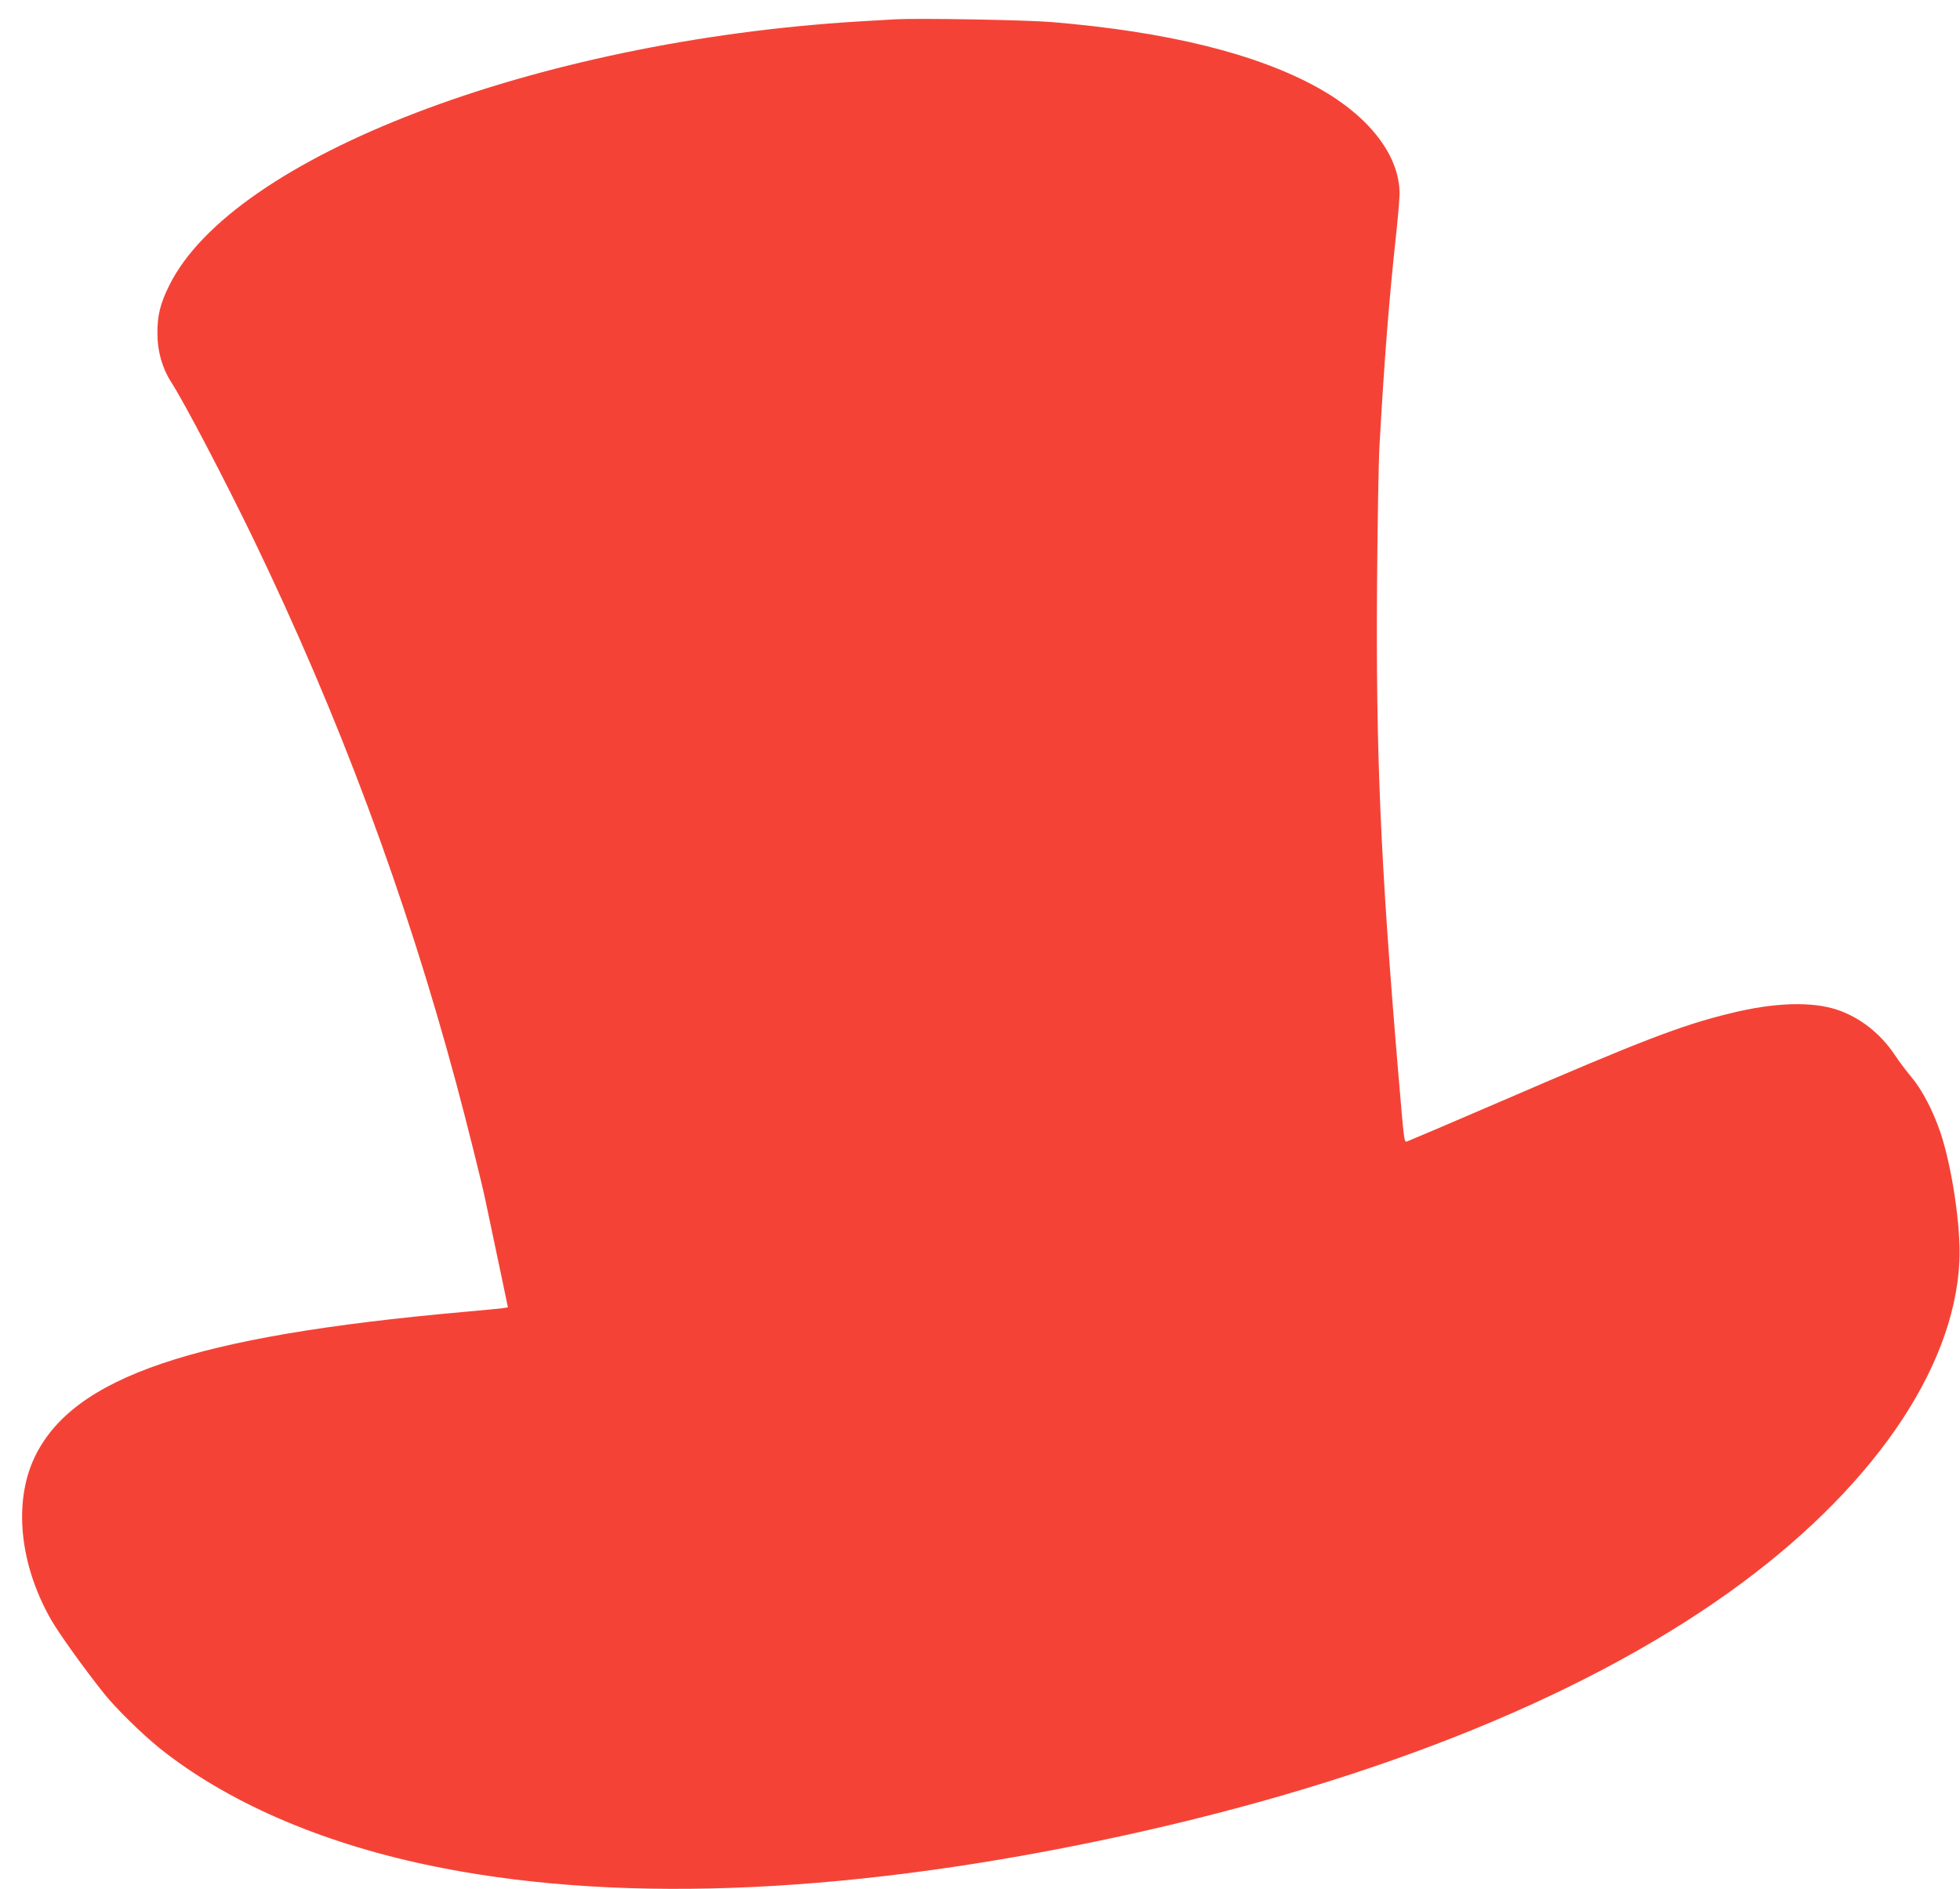 <?xml version="1.0" standalone="no"?>
<!DOCTYPE svg PUBLIC "-//W3C//DTD SVG 20010904//EN"
 "http://www.w3.org/TR/2001/REC-SVG-20010904/DTD/svg10.dtd">
<svg version="1.0" xmlns="http://www.w3.org/2000/svg"
 width="1280pt" height="1234pt" viewBox="0 0 1280 1234"
 preserveAspectRatio="xMidYMid meet">
<g transform="translate(0,1234) scale(0.1,-0.1)"
fill="#f44336" stroke="none">
<path d="M5850 12214 c-36 -2 -144 -8 -240 -14 -2114 -128 -4089 -884 -4505
-1725 -59 -119 -78 -197 -77 -315 0 -115 32 -226 90 -316 87 -135 349 -636
539 -1029 557 -1154 991 -2320 1322 -3550 67 -249 172 -670 191 -765 5 -25 23
-110 40 -190 17 -80 48 -227 69 -327 l38 -183 -31 -5 c-17 -2 -134 -14 -261
-25 -1766 -158 -2550 -424 -2800 -951 -138 -293 -97 -699 108 -1058 52 -91
216 -320 343 -479 77 -98 253 -270 367 -362 435 -347 1034 -610 1737 -760
1190 -254 2678 -202 4390 154 1709 356 3124 913 4118 1622 922 658 1474 1450
1508 2164 11 220 -47 611 -123 840 -47 140 -120 281 -190 364 -32 38 -81 103
-109 145 -93 140 -227 245 -376 295 -167 56 -412 48 -702 -24 -315 -77 -573
-176 -1491 -573 -324 -140 -600 -257 -611 -261 -26 -8 -21 -38 -64 464 -115
1366 -145 2076 -137 3176 3 396 10 802 16 904 31 553 62 947 106 1355 14 127
25 257 25 290 0 248 -196 503 -528 689 -403 225 -987 369 -1746 432 -169 14
-867 26 -1016 18z"/>
</g>
</svg>
